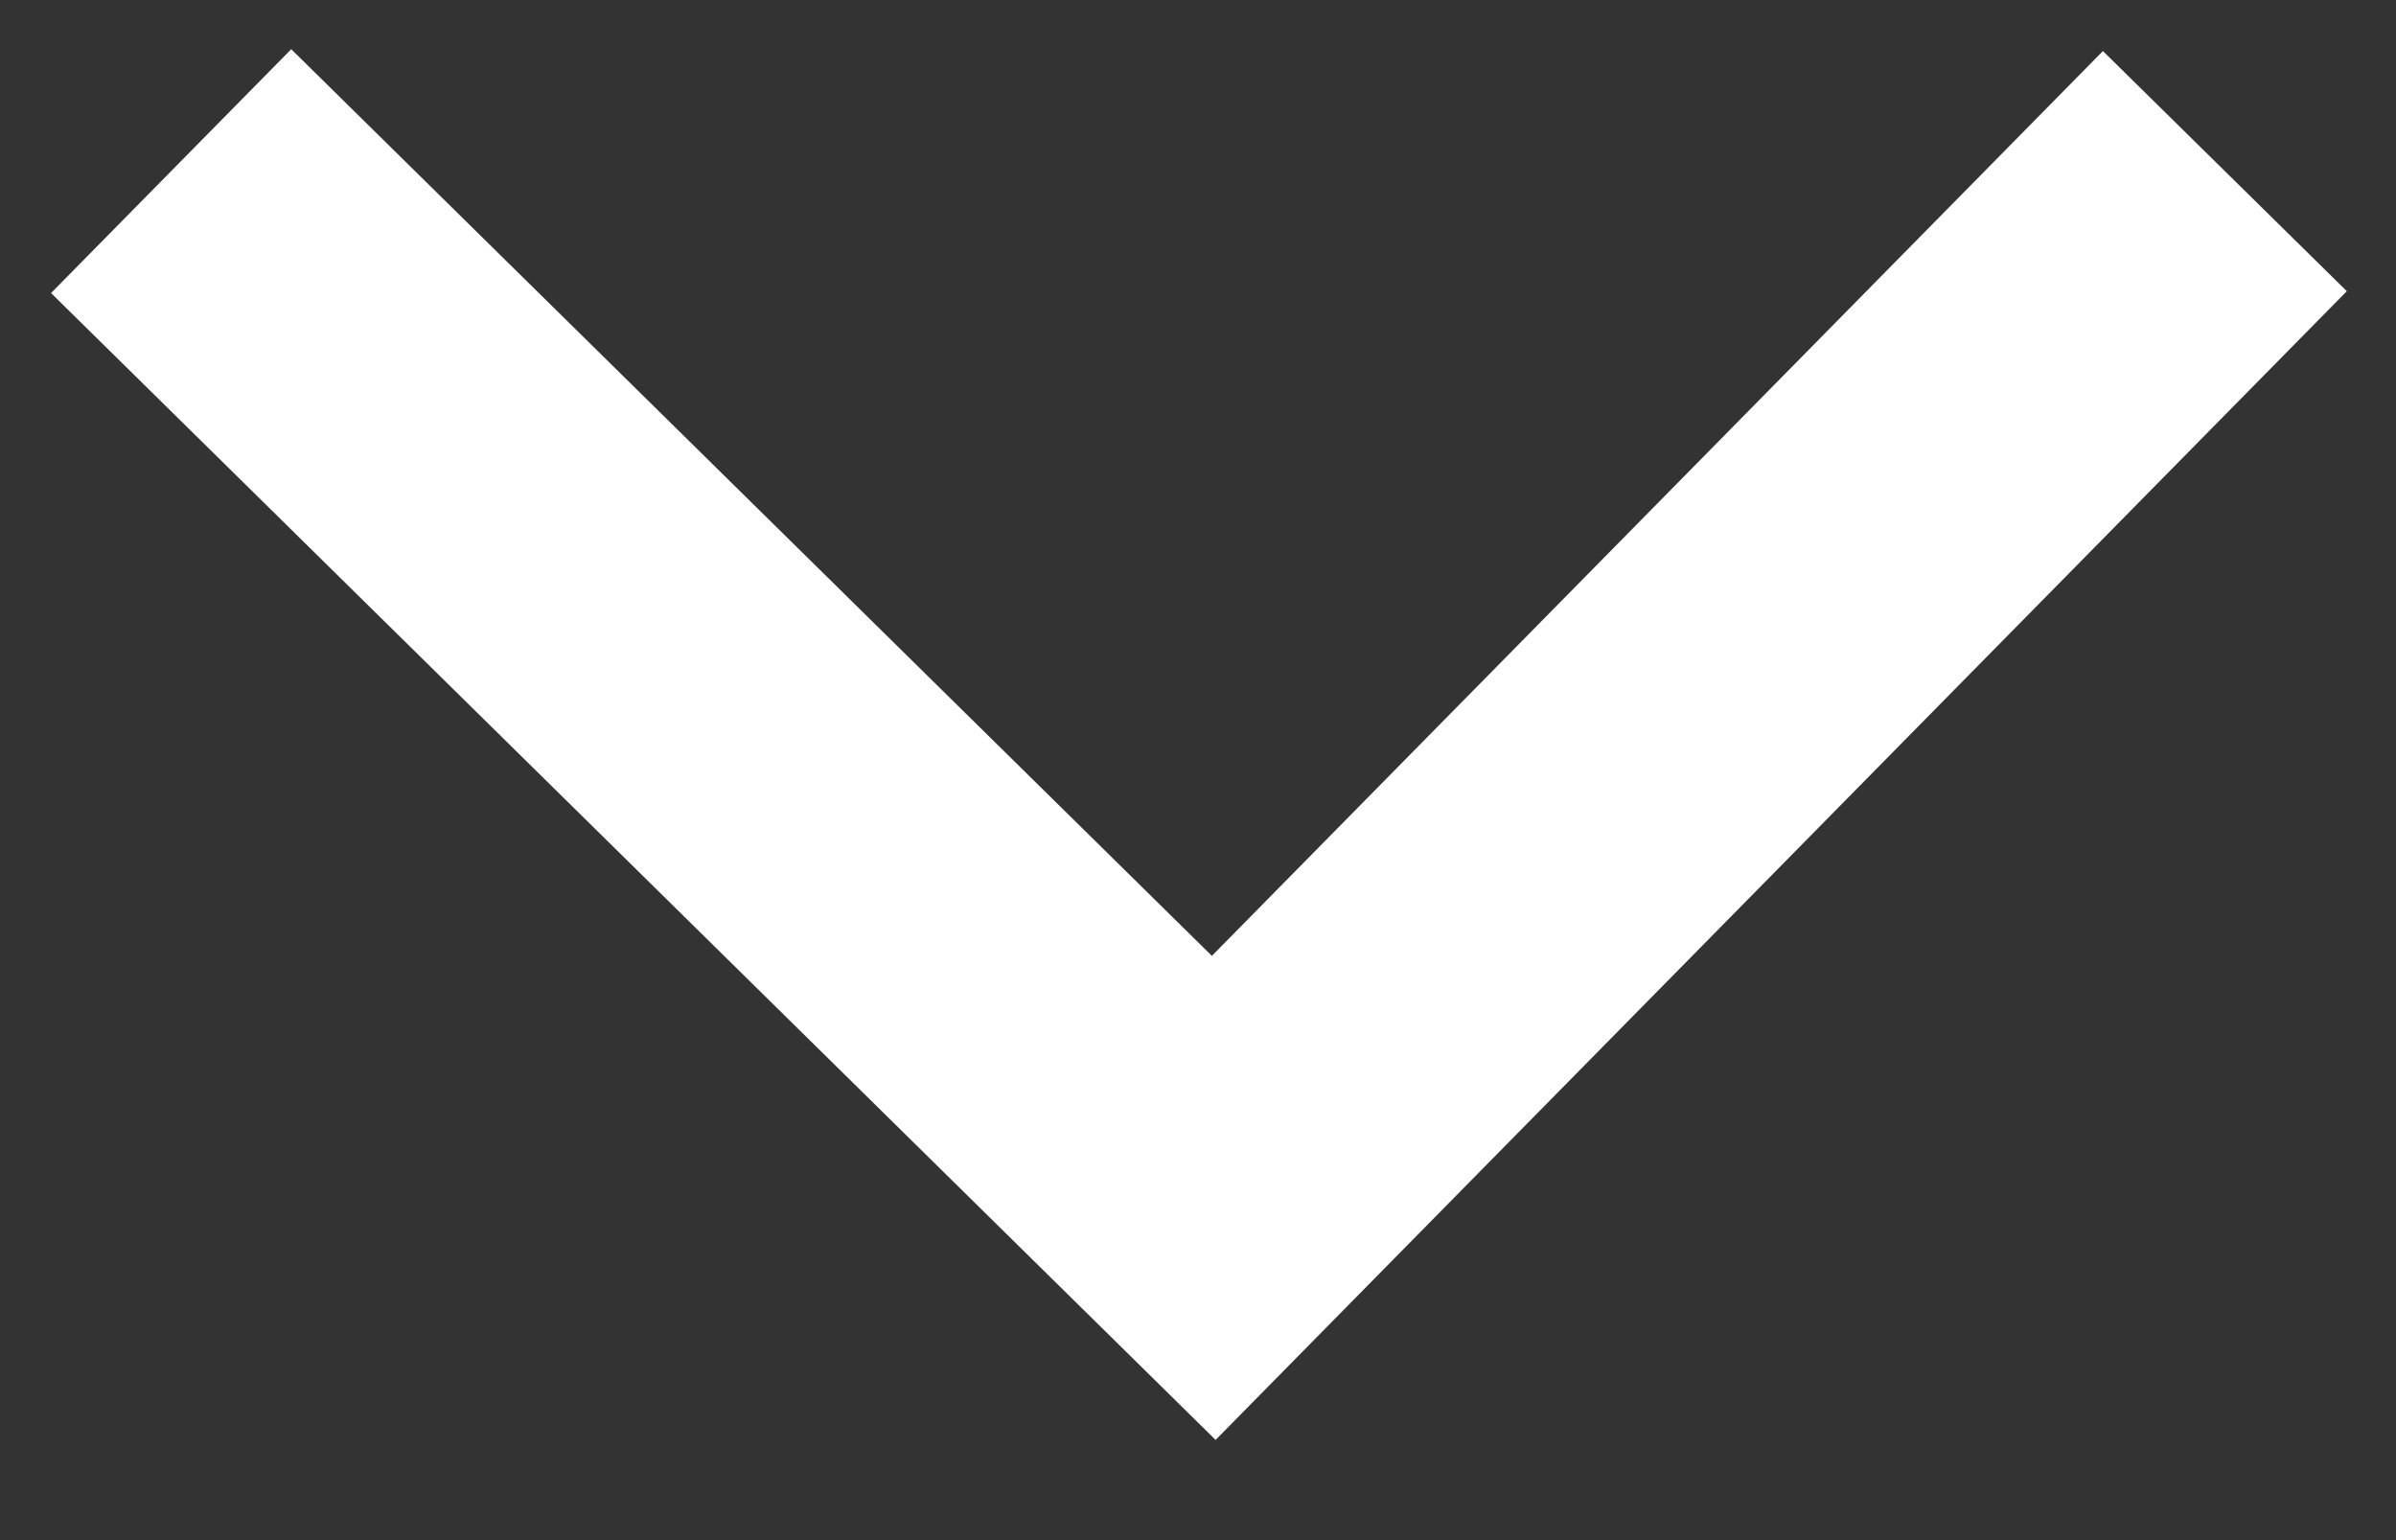 <svg xmlns="http://www.w3.org/2000/svg" width="14" height="9" viewBox="0 0 14 9">
    <rect x="0" y="0" width="14" height="9" fill="#333333" stroke="none"/>
    <g fill="none" fill-rule="evenodd">
        <g stroke="#FFF" stroke-width="2">
            <g>
                <path d="M41 6L47.092 12 53 6" transform="translate(-341 -28) translate(301 23)"/>
            </g>
        </g>
    </g>
</svg>
